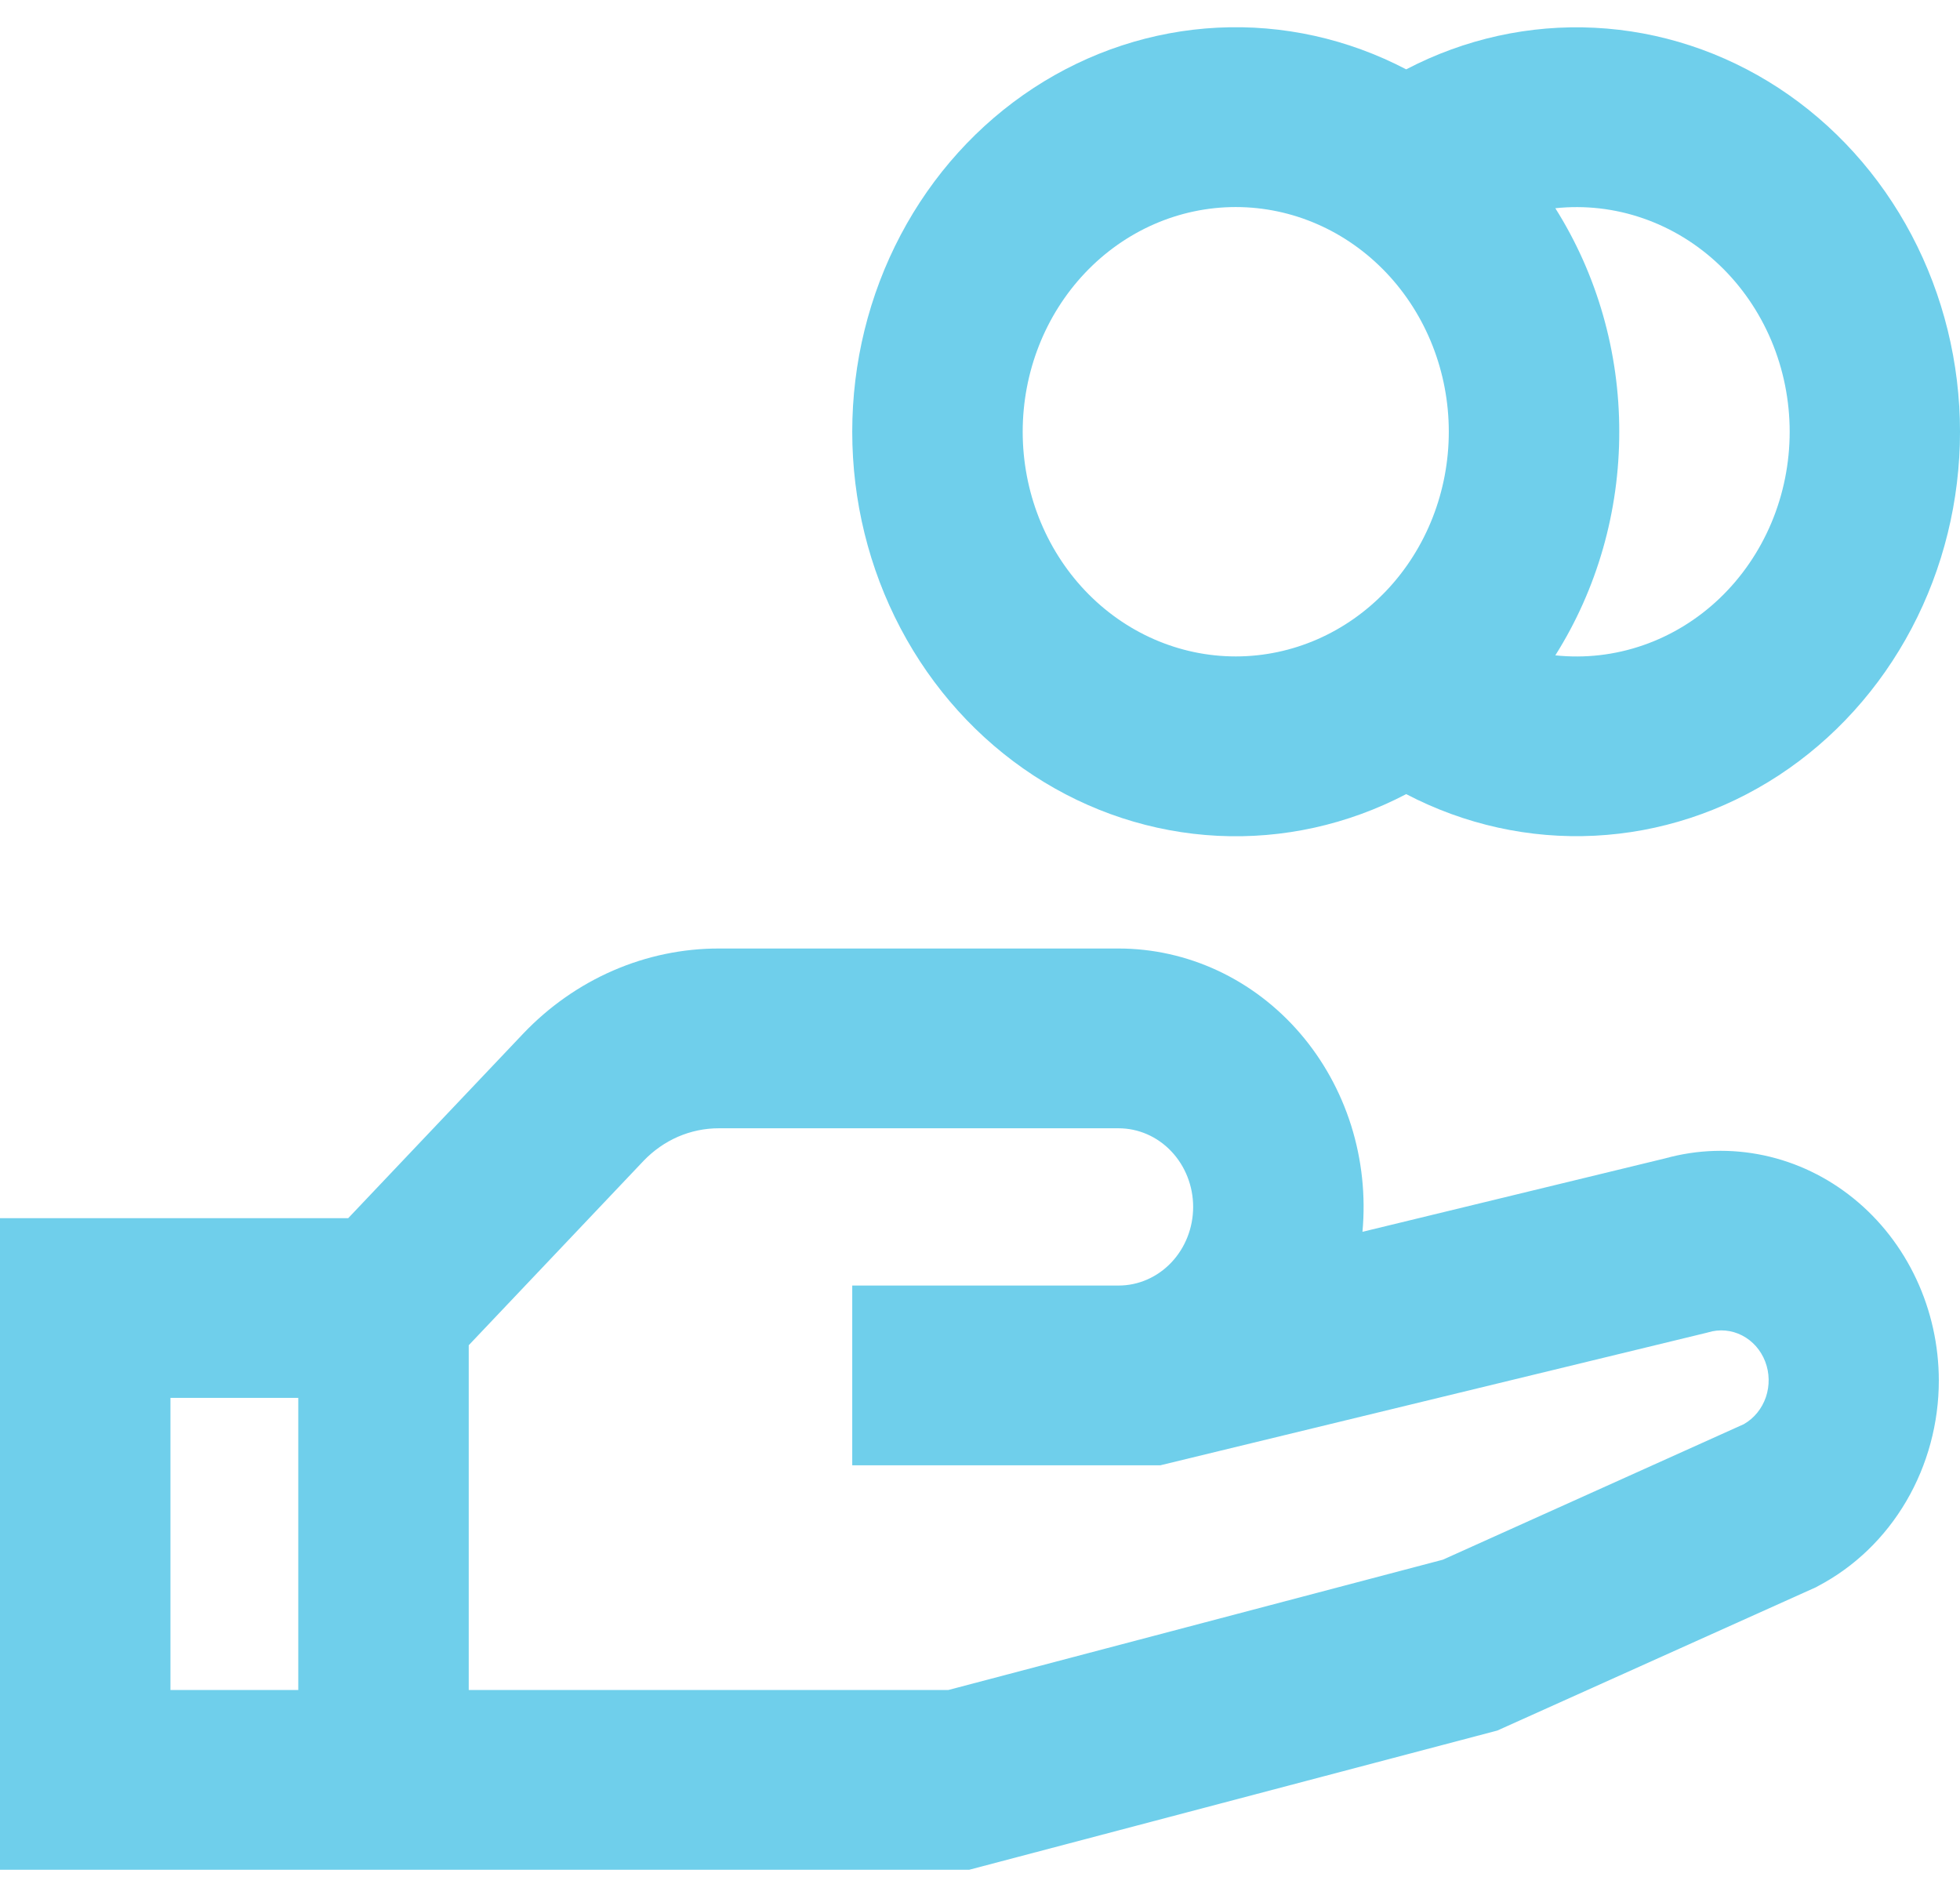 <svg width="60" height="58" viewBox="0 0 60 58" fill="none" xmlns="http://www.w3.org/2000/svg">
<path d="M37.829 6.338C36.099 6.338 34.44 7.063 33.217 8.353C31.994 9.643 31.307 11.392 31.307 13.216C31.307 15.04 31.994 16.79 33.217 18.08C34.44 19.369 36.099 20.094 37.829 20.094C39.559 20.094 41.218 19.369 42.441 18.08C43.664 16.79 44.351 15.04 44.351 13.216C44.351 11.392 43.664 9.643 42.441 8.353C41.218 7.063 39.559 6.338 37.829 6.338ZM26.089 13.216C26.089 11.109 26.598 9.036 27.57 7.195C28.541 5.353 29.942 3.804 31.64 2.693C33.339 1.582 35.278 0.947 37.273 0.847C39.27 0.747 41.257 1.187 43.047 2.123C44.837 1.188 46.823 0.749 48.819 0.85C50.814 0.95 52.752 1.586 54.45 2.696C56.147 3.807 57.548 5.356 58.519 7.197C59.49 9.038 60 11.11 60 13.216C60 15.323 59.49 17.395 58.519 19.235C57.548 21.076 56.147 22.625 54.45 23.736C52.752 24.847 50.814 25.482 48.819 25.582C46.823 25.683 44.837 25.244 43.047 24.309C41.257 25.245 39.27 25.685 37.273 25.585C35.278 25.485 33.339 24.85 31.64 23.739C29.942 22.628 28.541 21.079 27.57 19.237C26.598 17.396 26.089 15.323 26.089 13.216ZM47.612 20.061C48.519 20.157 49.435 20.052 50.301 19.751C51.167 19.451 51.963 18.963 52.639 18.318C53.315 17.673 53.855 16.886 54.225 16.008C54.595 15.129 54.786 14.179 54.786 13.217C54.786 12.256 54.595 11.306 54.225 10.427C53.855 9.549 53.315 8.762 52.639 8.117C51.963 7.472 51.167 6.984 50.301 6.684C49.435 6.383 48.519 6.278 47.612 6.374C48.891 8.401 49.572 10.782 49.569 13.216C49.572 15.652 48.892 18.033 47.612 20.061ZM22.006 34.538C21.578 34.537 21.153 34.625 20.757 34.796C20.361 34.968 20.001 35.221 19.697 35.539L14.349 41.179V51.733H29.029L44.169 47.744L53.383 43.595C53.697 43.416 53.937 43.121 54.058 42.767C54.178 42.413 54.17 42.024 54.036 41.676C53.901 41.327 53.65 41.044 53.329 40.879C53.008 40.714 52.641 40.68 52.298 40.783L52.246 40.797L35.517 44.855H26.089V39.352H34.242C34.847 39.352 35.428 39.099 35.856 38.647C36.284 38.196 36.525 37.584 36.525 36.945C36.525 36.307 36.284 35.694 35.856 35.243C35.428 34.791 34.847 34.538 34.242 34.538H22.014H22.006ZM41.708 37.707L50.975 35.459C51.962 35.186 52.995 35.154 53.996 35.367C54.996 35.58 55.937 36.032 56.746 36.689C57.555 37.345 58.21 38.188 58.662 39.153C59.114 40.117 59.35 41.179 59.352 42.255C59.352 43.562 59.007 44.842 58.355 45.954C57.704 47.065 56.772 47.963 55.663 48.547L55.593 48.586L45.836 52.974L29.671 57.235H0V37.289H10.66L16.013 31.644C16.802 30.815 17.738 30.158 18.768 29.71C19.797 29.263 20.9 29.033 22.014 29.035H34.242C35.288 29.035 36.322 29.266 37.279 29.712C38.235 30.159 39.093 30.811 39.796 31.628C40.499 32.445 41.032 33.407 41.362 34.454C41.691 35.501 41.809 36.609 41.708 37.707ZM9.131 42.791H5.218V51.733H9.131V42.791Z" fill="#6FCFEB"/>
</svg>
